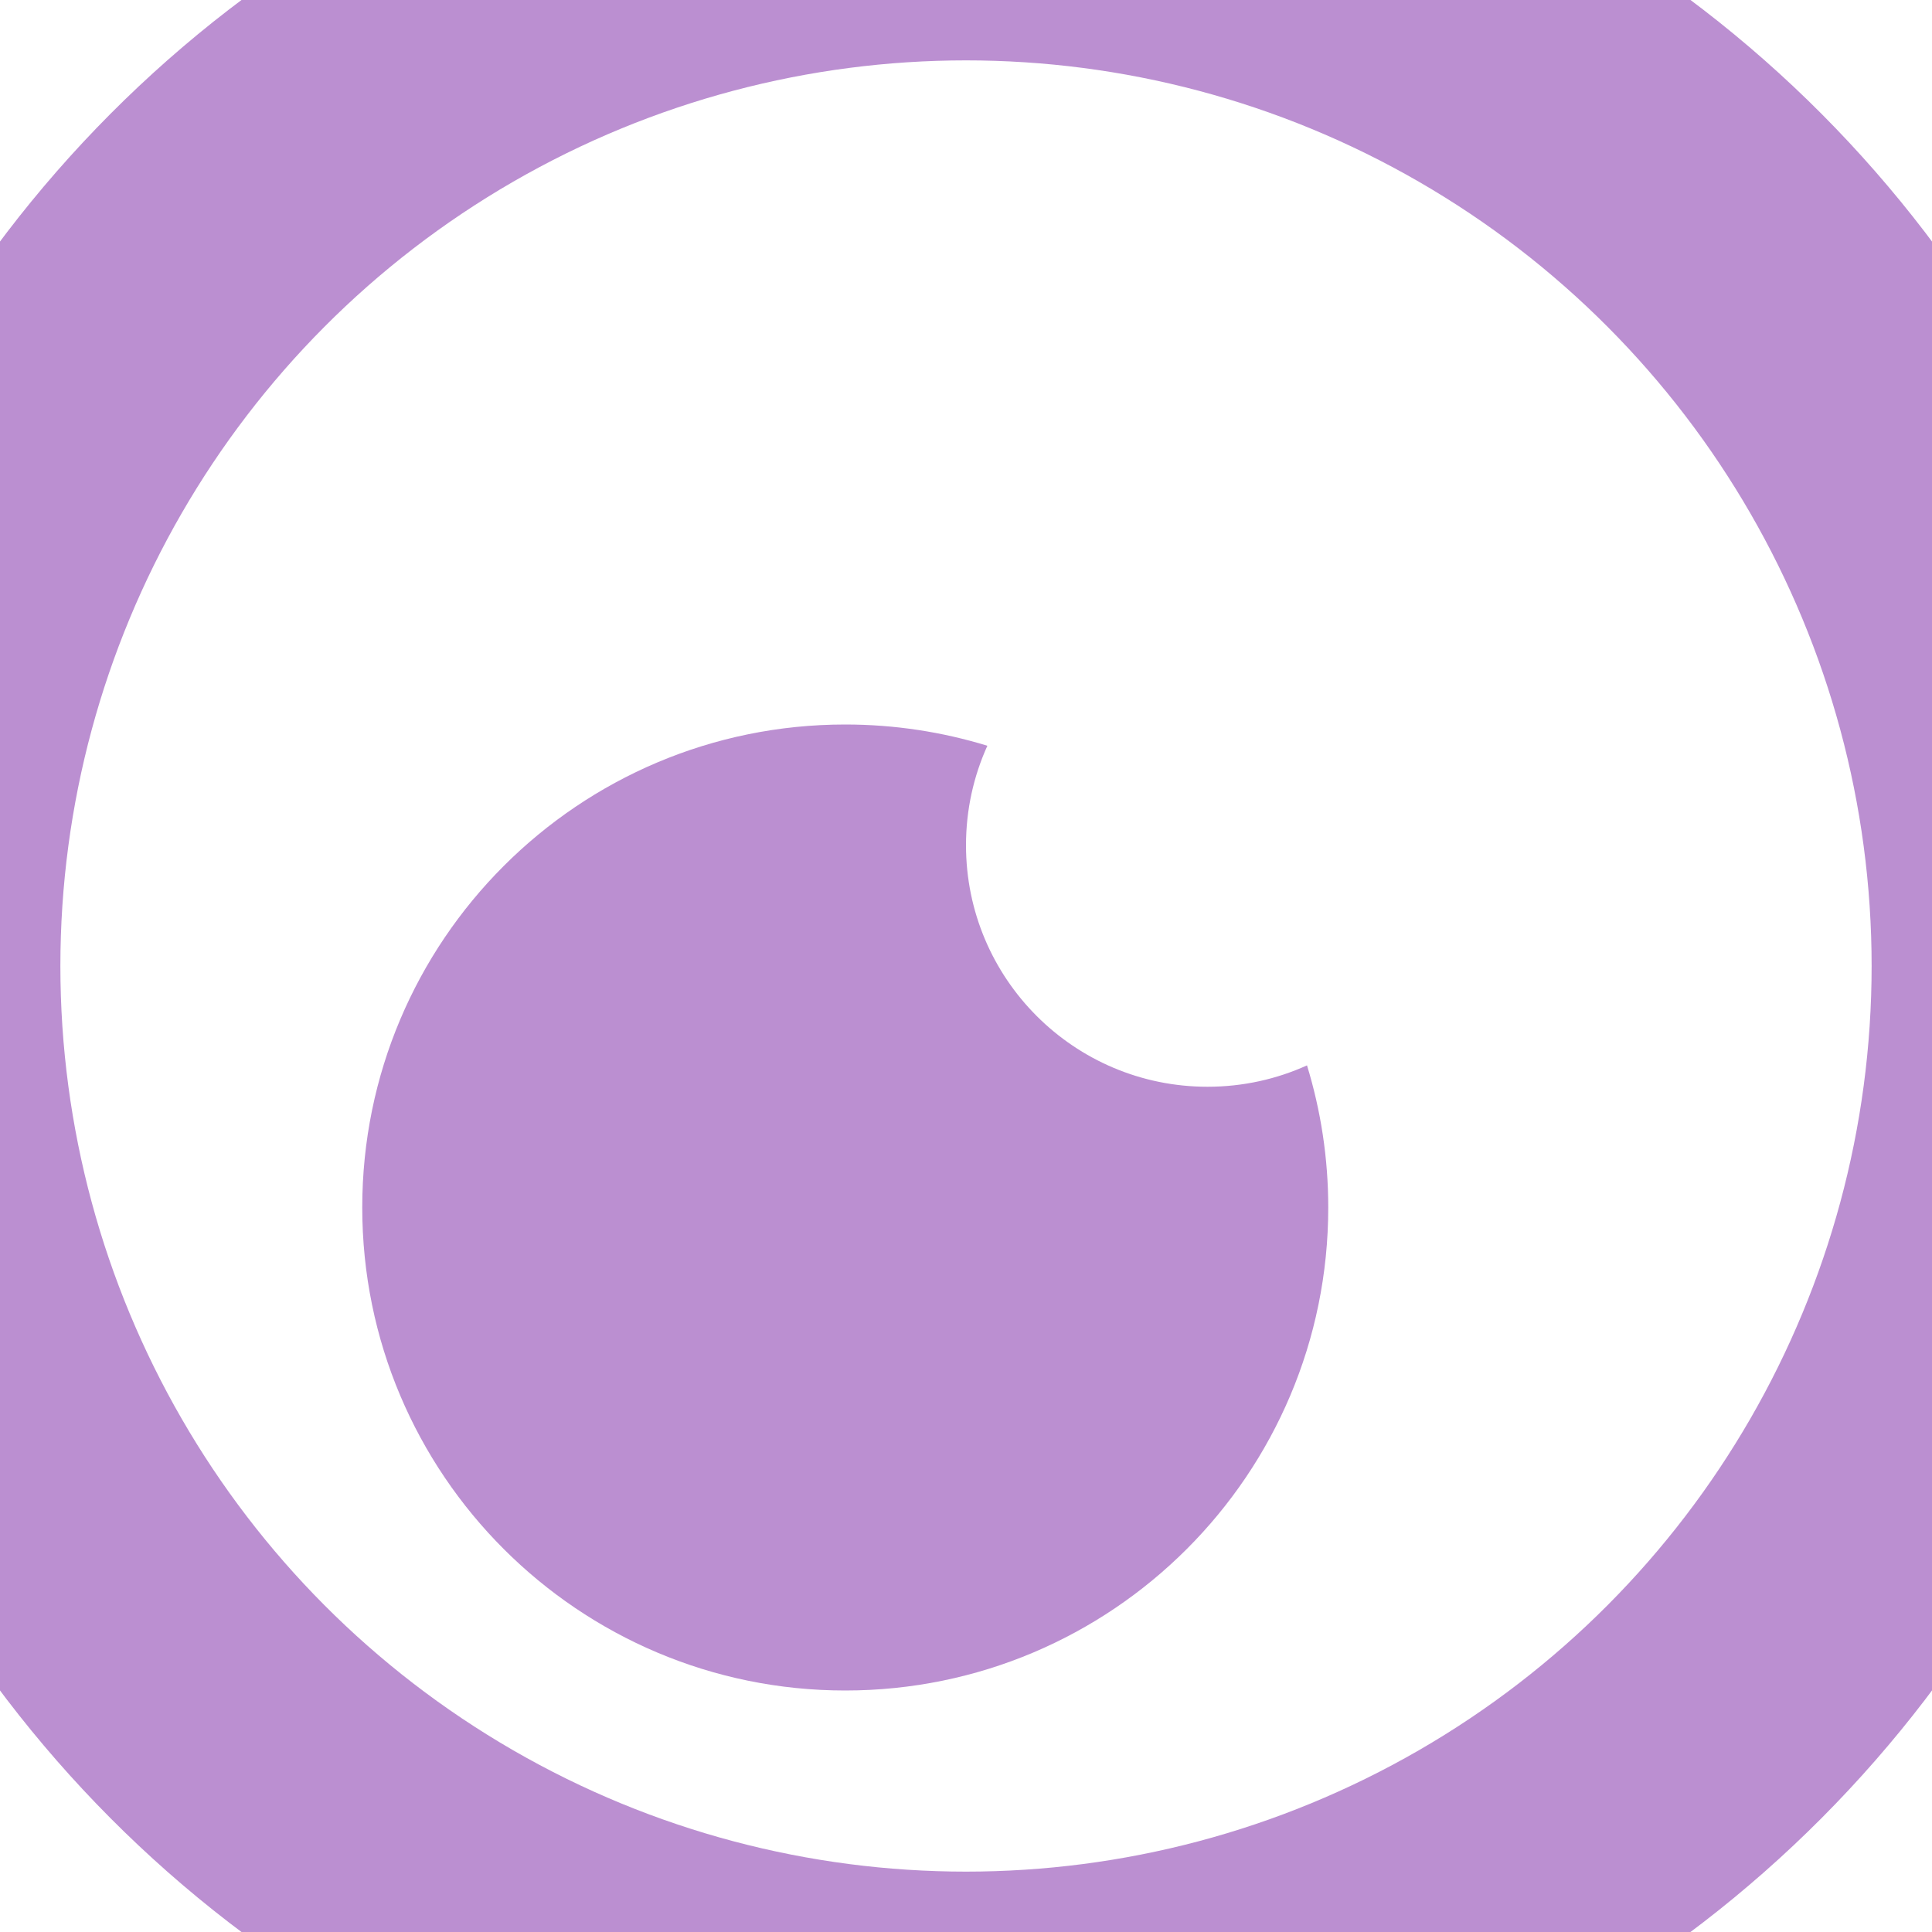 <?xml version="1.0" encoding="UTF-8"?>
<svg width="16px" height="16px" viewBox="0 0 16 16" version="1.1" xmlns="http://www.w3.org/2000/svg">
  <title>Pluggoo Favicon 16x16 Dark</title>
  <g transform="translate(-2, -2) scale(1)">
    <path d="M9,8 C9.41,8 9.805,8.062 10.177,8.176 C10.063,8.428 10,8.706 10,9 C10,10.105 10.895,11 12,11 C12.294,11 12.572,10.937 12.824,10.823 C12.938,11.195 13,11.59 13,12 C13,14.209 11.209,16 9,16 C6.791,16 5,14.209 5,12 C5,9.791 6.791,8 9,8 Z" fill="#bb8fd1" fill-rule="evenodd"></path>
    <circle stroke="#bb8fd1" stroke-width="2.5" fill="none" cx="10" cy="10" r="8.75"></circle>
  </g>
</svg>

